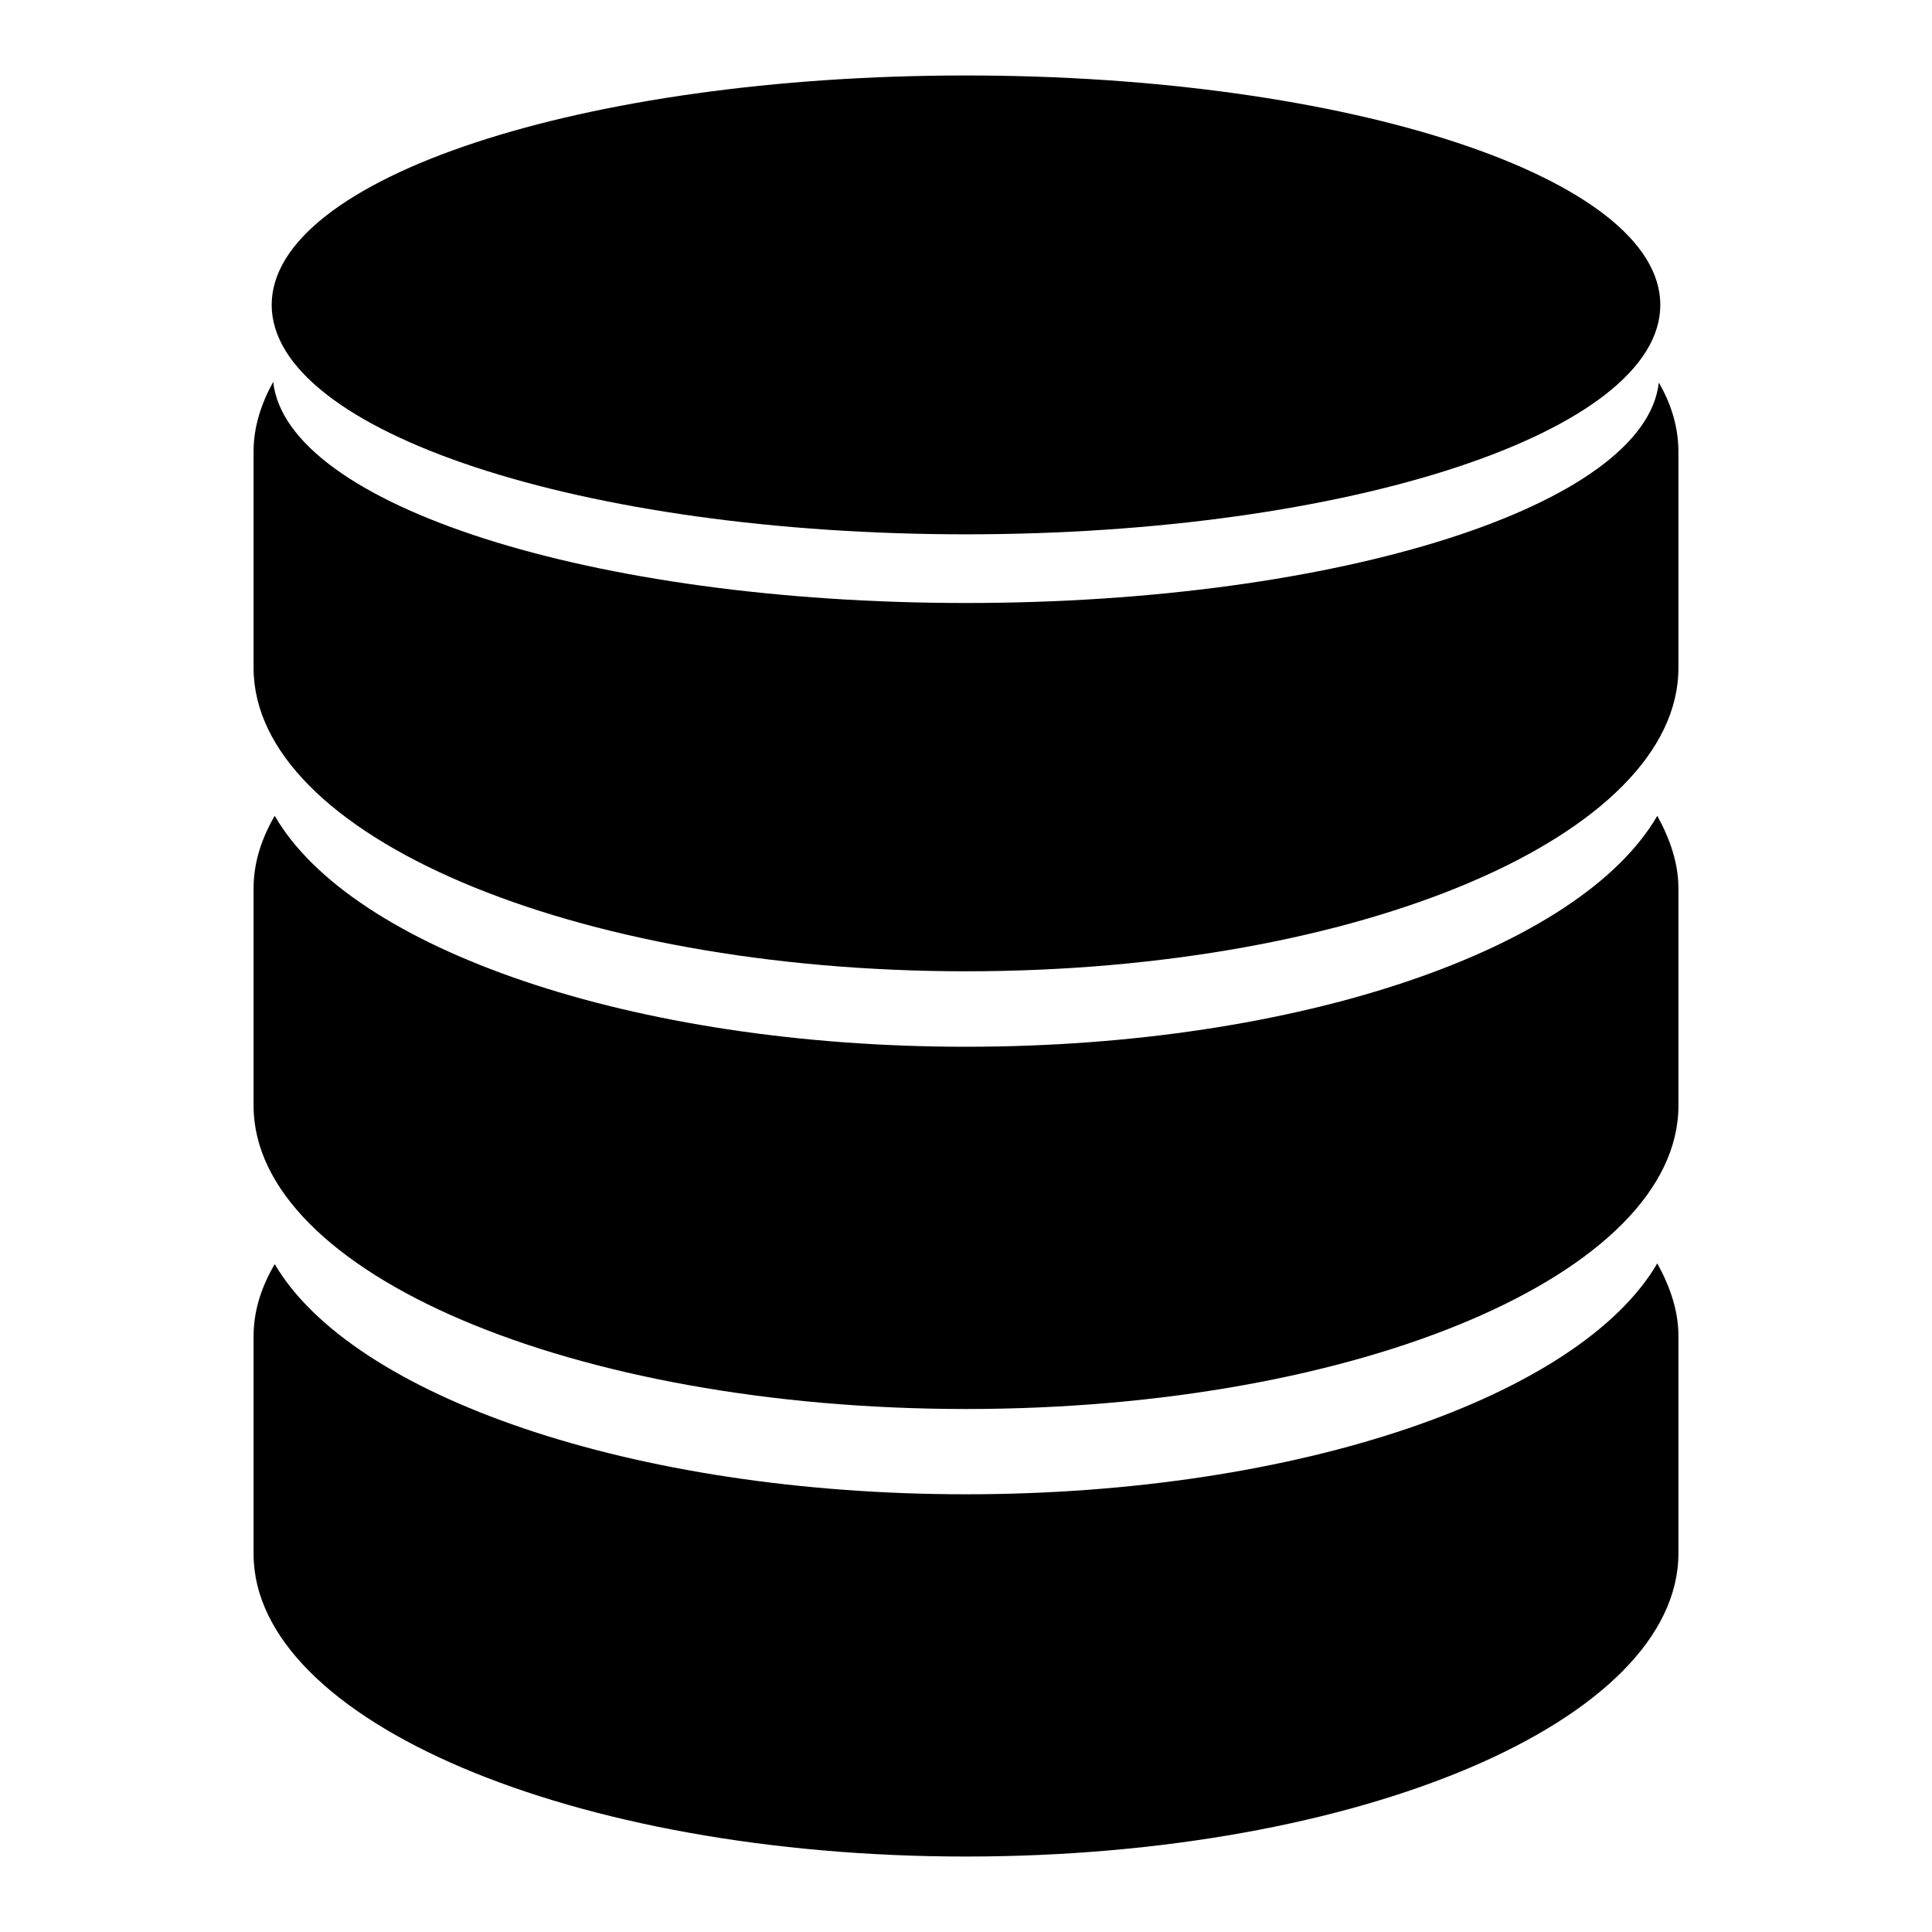 <?xml version="1.0" encoding="utf-8"?>
<!-- Svg Vector Icons : http://www.onlinewebfonts.com/icon -->
<!DOCTYPE svg PUBLIC "-//W3C//DTD SVG 1.1//EN" "http://www.w3.org/Graphics/SVG/1.1/DTD/svg11.dtd">
<svg version="1.1" xmlns="http://www.w3.org/2000/svg" xmlns:xlink="http://www.w3.org/1999/xlink" x="0px" y="0px" viewBox="0 0 256 256" enable-background="new 0 0 256 256" xml:space="preserve">
<g><g><path fill="#000000" d="M128,138.7c-44.3,0-81.4-13-91.6-30.6c-1.8,3.1-2.8,6.3-2.8,9.6v28.8c0,22.2,42.3,40.2,94.4,40.2c52.2,0,94.4-18,94.4-40.2v-28.8c0-3.3-1.1-6.5-2.8-9.6C209.4,125.7,172.3,138.7,128,138.7z"/><path fill="#000000" d="M128,198c-44.3,0-81.4-13.1-91.6-30.5c-1.8,3.1-2.8,6.2-2.8,9.6v28.8C33.6,228,75.9,246,128,246c52.2,0,94.4-18,94.4-40.2v-28.8c0-3.3-1.1-6.5-2.8-9.6C209.4,184.9,172.3,198,128,198z"/><path fill="#000000" d="M219.8,50.7C218,66.9,177.6,79.9,128,79.9c-49.6,0-90-13-91.8-29.3c-1.6,2.9-2.6,6-2.6,9.2v28.7c0,22.2,42.3,40.2,94.4,40.2c52.2,0,94.4-18,94.4-40.2V59.9C222.4,56.7,221.5,53.6,219.8,50.7z"/><path fill="#000000" d="M128,70.8c50.8,0,92-13.6,92-30.4c0-16.8-41.2-30.4-92-30.4c-50.8,0-92,13.6-92,30.4C36,57.2,77.2,70.8,128,70.8z"/></g></g>
</svg>